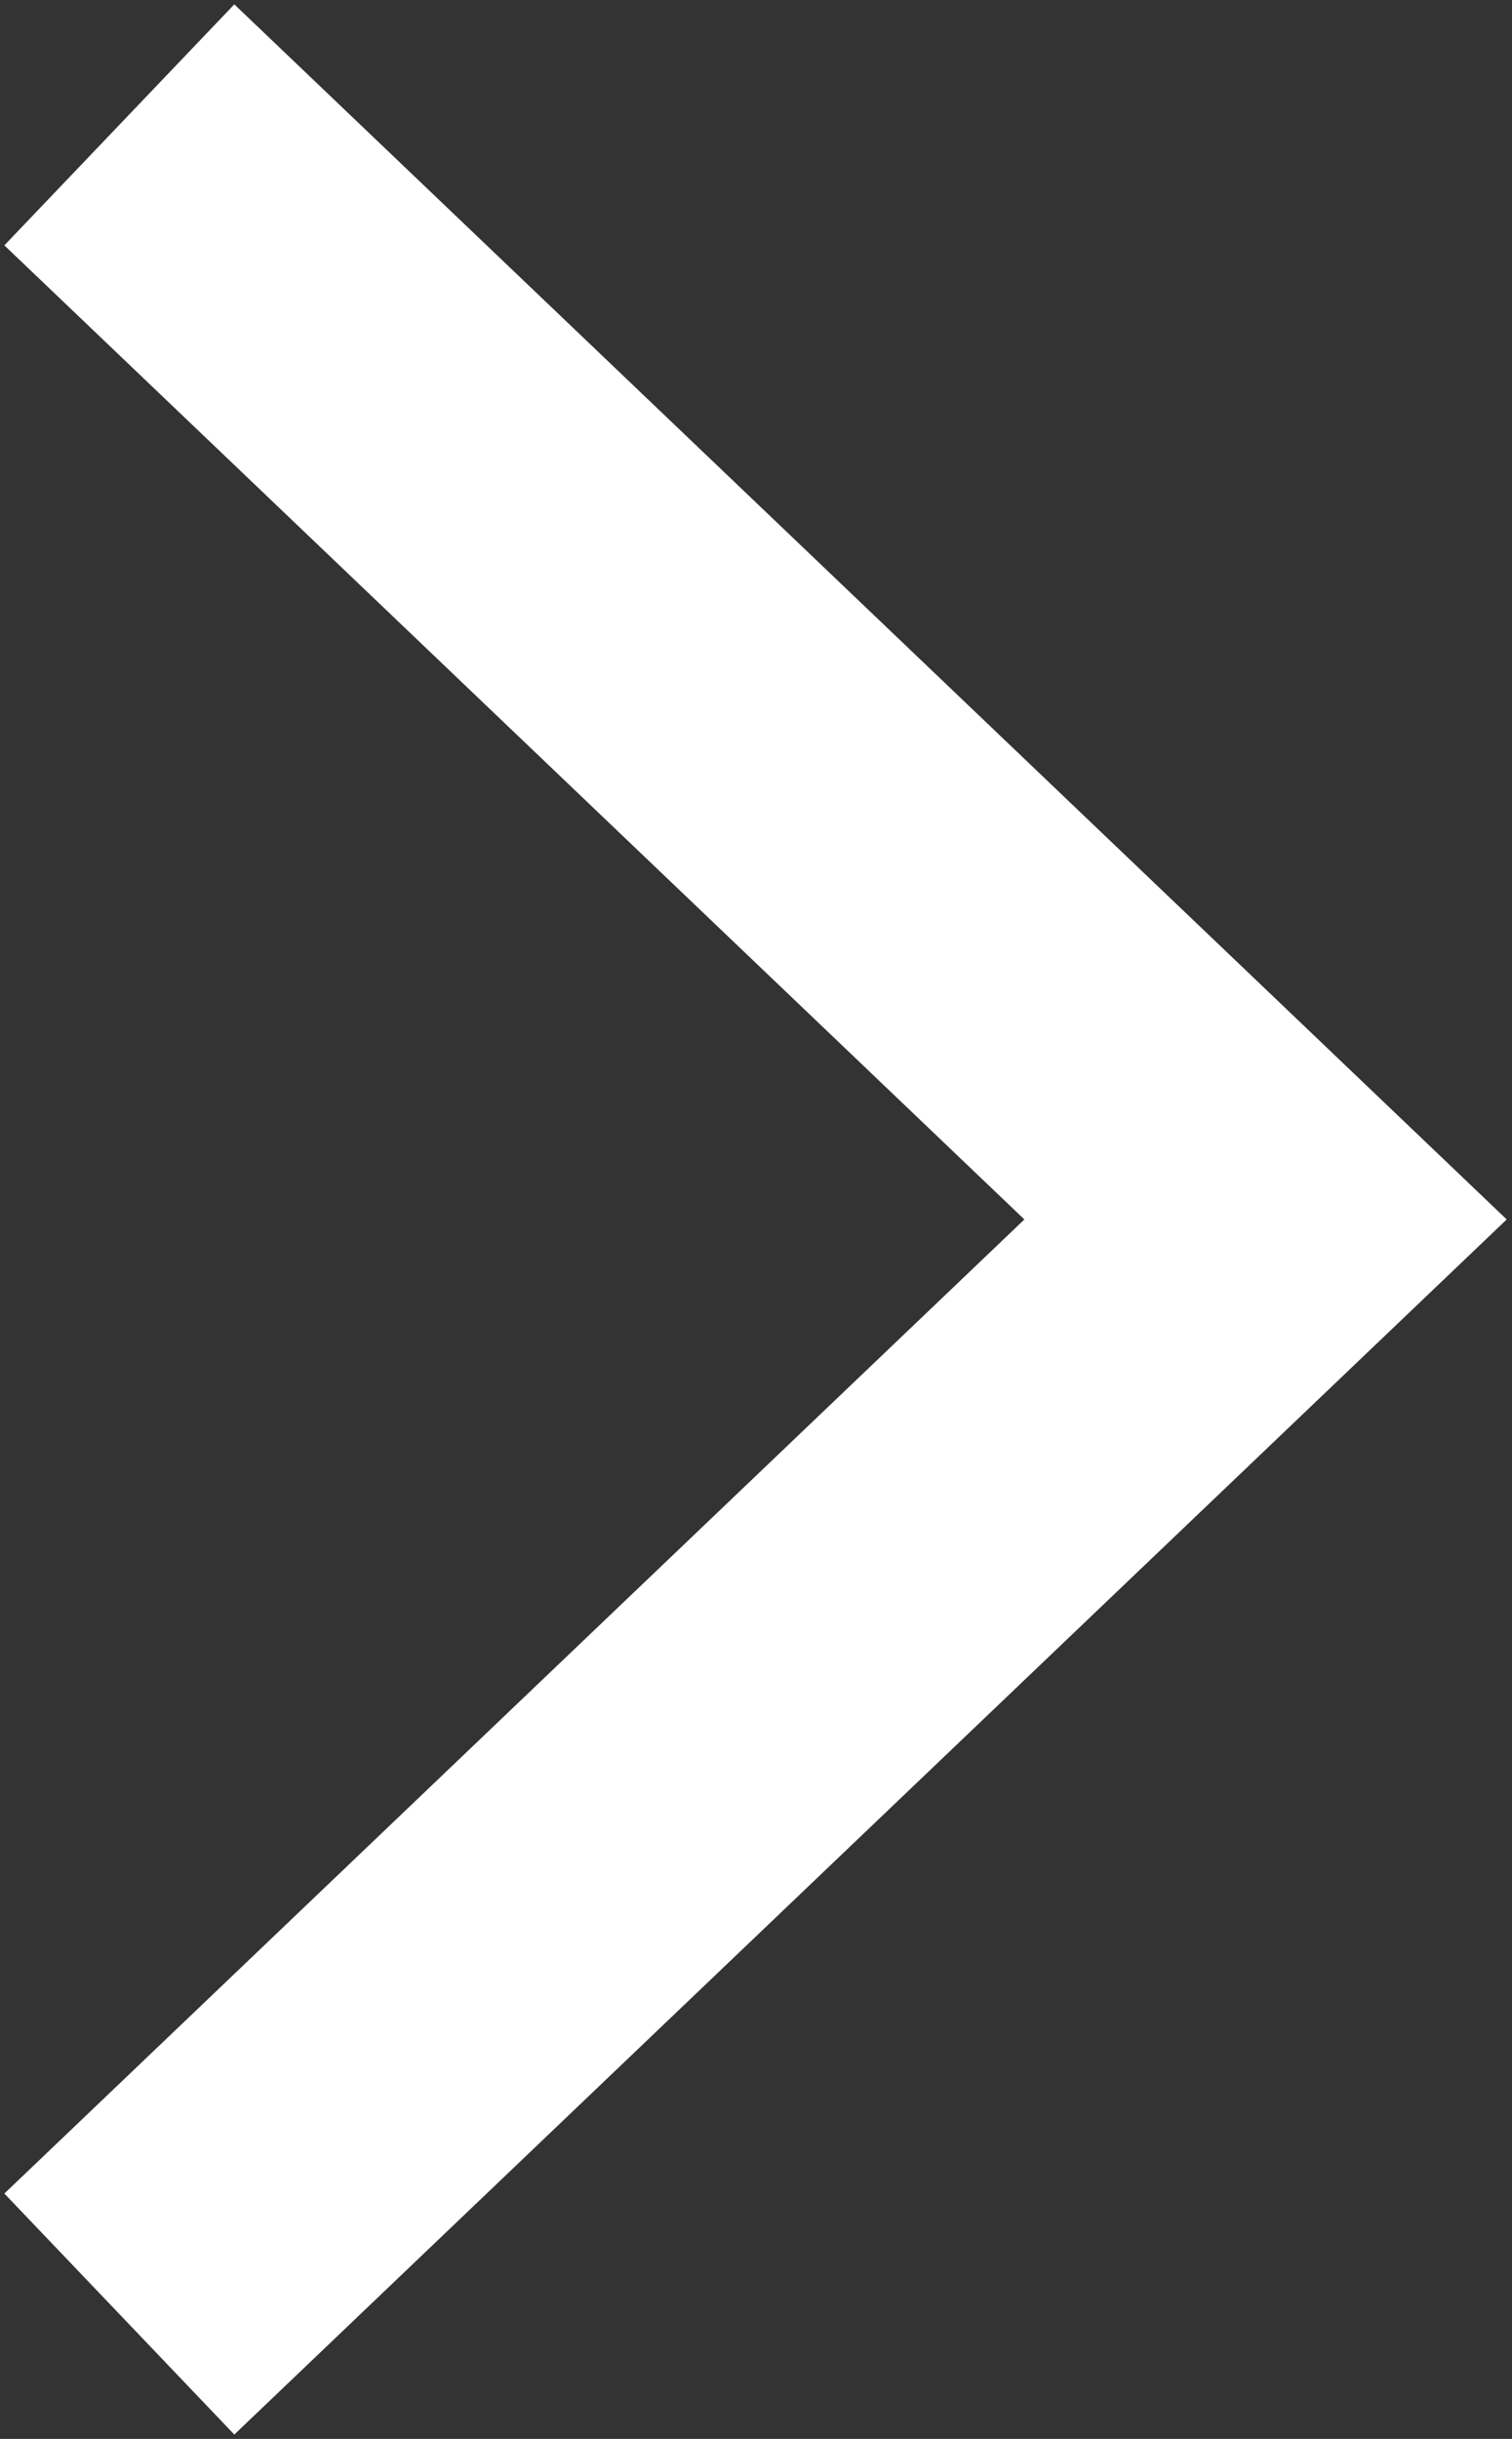 <?xml version="1.0" encoding="UTF-8"?>
<svg width="227px" height="366px" viewBox="0 0 227 366" version="1.1" xmlns="http://www.w3.org/2000/svg" xmlns:xlink="http://www.w3.org/1999/xlink">
    <rect x="0" y="0" width="227" height="366" fill="#333333" stroke="none"/>
    <!-- Generator: Sketch 52.2 (67145) - http://www.bohemiancoding.com/sketch -->
    <title>Line</title>
    <desc>Created with Sketch.</desc>
    <g id="Page-1" stroke="none" stroke-width="1" fill="none" fill-rule="evenodd">
        <g id="Artboard" transform="translate(-107, -37)" fill="#ffffff" fill-rule="nonzero">
            <polygon id="Line" points="260.793 220 107.654 73.822 142.178 37.654 333.207 220 142.178 402.346 107.654 366.178"></polygon>
        </g>
    </g>
</svg>